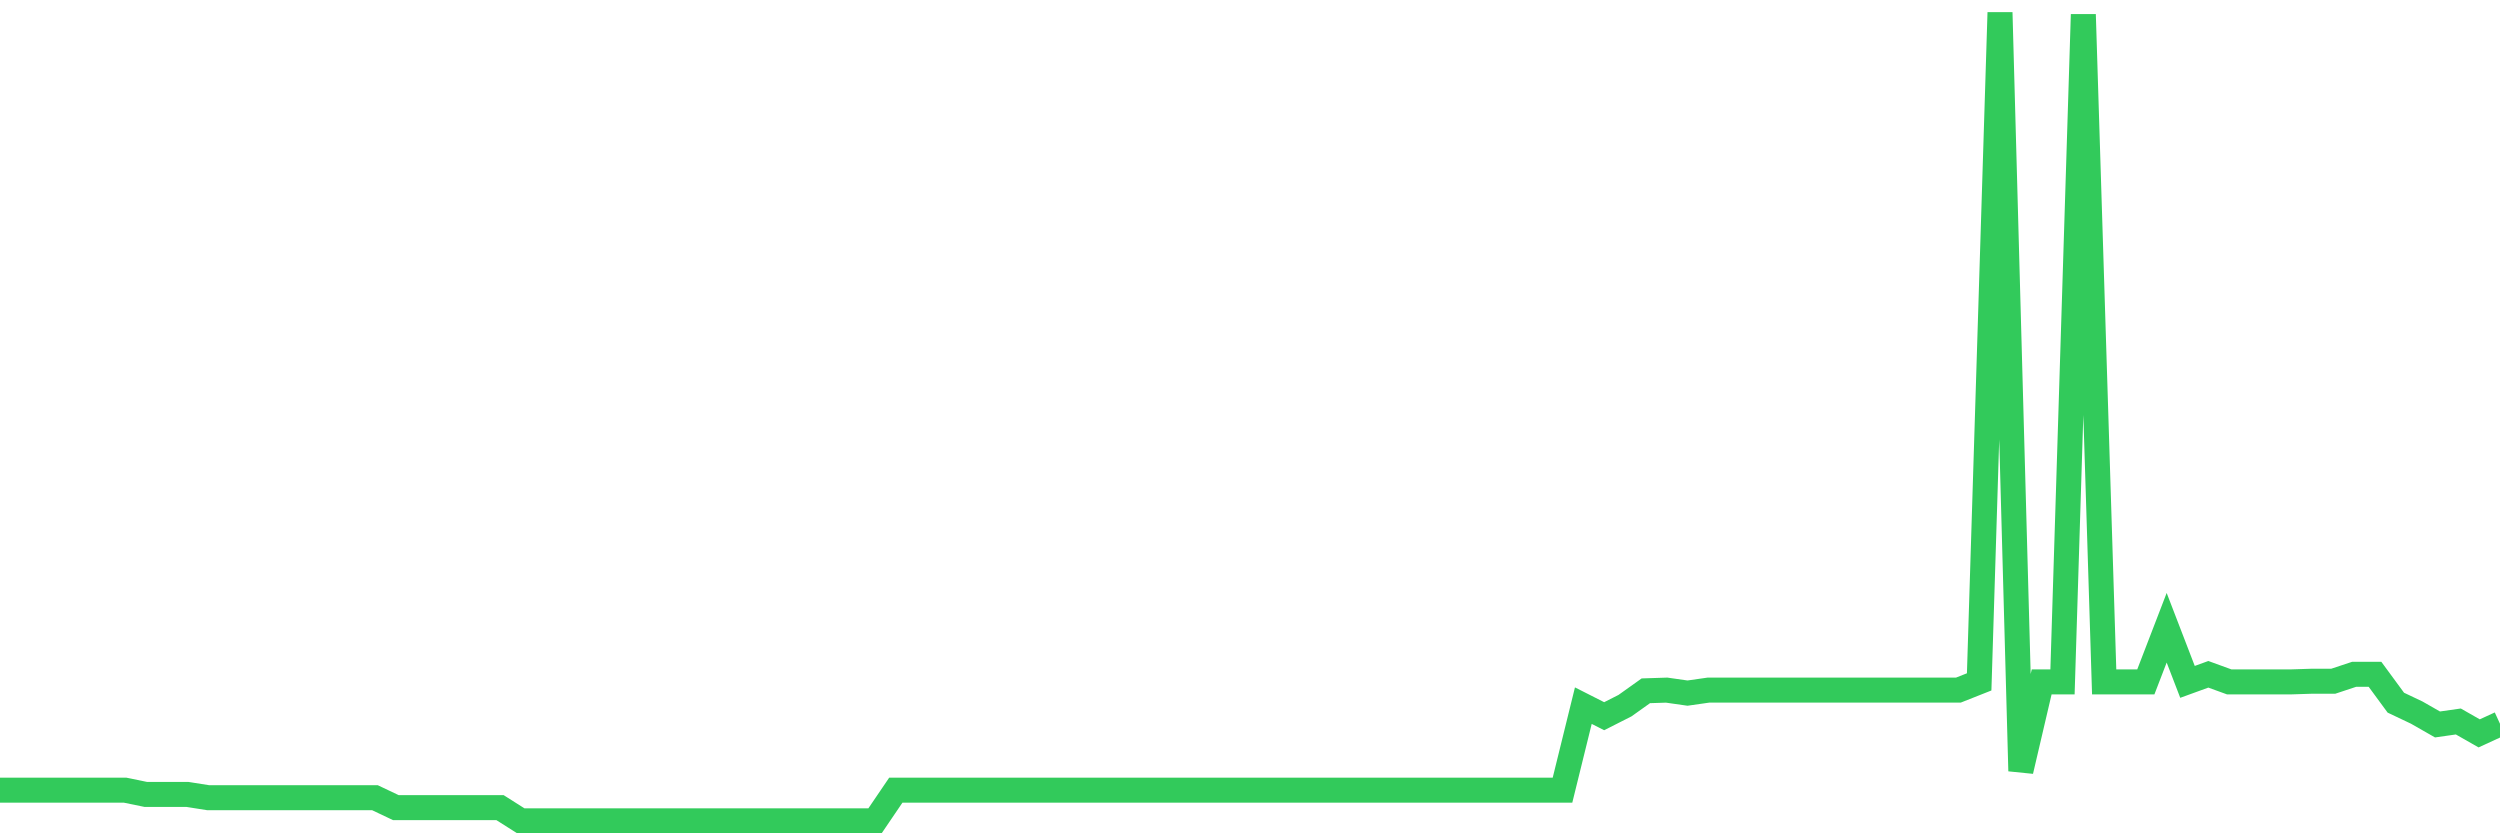 <svg
  xmlns="http://www.w3.org/2000/svg"
  xmlns:xlink="http://www.w3.org/1999/xlink"
  width="120"
  height="40"
  viewBox="0 0 120 40"
  preserveAspectRatio="none"
>
  <polyline
    points="0,37.927 1,37.927 2,37.927 3,37.927 4,37.927 5,37.927 6,37.927 7,38.133 8,38.133 9,38.133 10,38.291 11,38.291 12,38.291 13,38.291 14,38.291 15,38.291 16,38.291 17,38.291 18,38.291 19,38.766 20,38.766 21,38.766 22,38.766 23,38.766 24,38.766 25,39.4 26,39.4 27,39.4 28,39.4 29,39.4 30,39.4 31,39.4 32,39.4 33,39.4 34,39.4 35,39.4 36,39.4 37,39.4 38,39.4 39,39.4 40,39.4 41,39.4 42,39.4 43,37.927 44,37.927 45,37.927 46,37.927 47,37.927 48,37.927 49,37.927 50,37.927 51,37.927 52,37.927 53,37.927 54,37.927 55,37.927 56,37.927 57,37.927 58,37.927 59,37.927 60,37.927 61,37.927 62,37.927 63,37.927 64,37.927 65,37.927 66,37.927 67,37.927 68,37.927 69,37.927 70,37.927 71,37.927 72,37.927 73,37.927 74,37.927 75,37.927 76,33.871 77,34.378 78,33.871 79,33.158 80,33.126 81,33.269 82,33.126 83,33.126 84,33.126 85,33.126 86,33.126 87,33.126 88,33.126 89,33.126 90,33.126 91,33.126 92,33.126 93,33.126 94,33.126 95,32.73 96,0.6 97,37.008 98,32.73 99,32.73 100,0.695 101,32.73 102,32.73 103,32.73 104,30.132 105,32.73 106,32.366 107,32.73 108,32.73 109,32.73 110,32.73 111,32.698 112,32.698 113,32.366 114,32.366 115,33.728 116,34.203 117,34.774 118,34.631 119,35.202 120,34.742"
    fill="none"
    stroke="#32ca5b"
    stroke-width="1.2"
  >
  </polyline>
</svg>